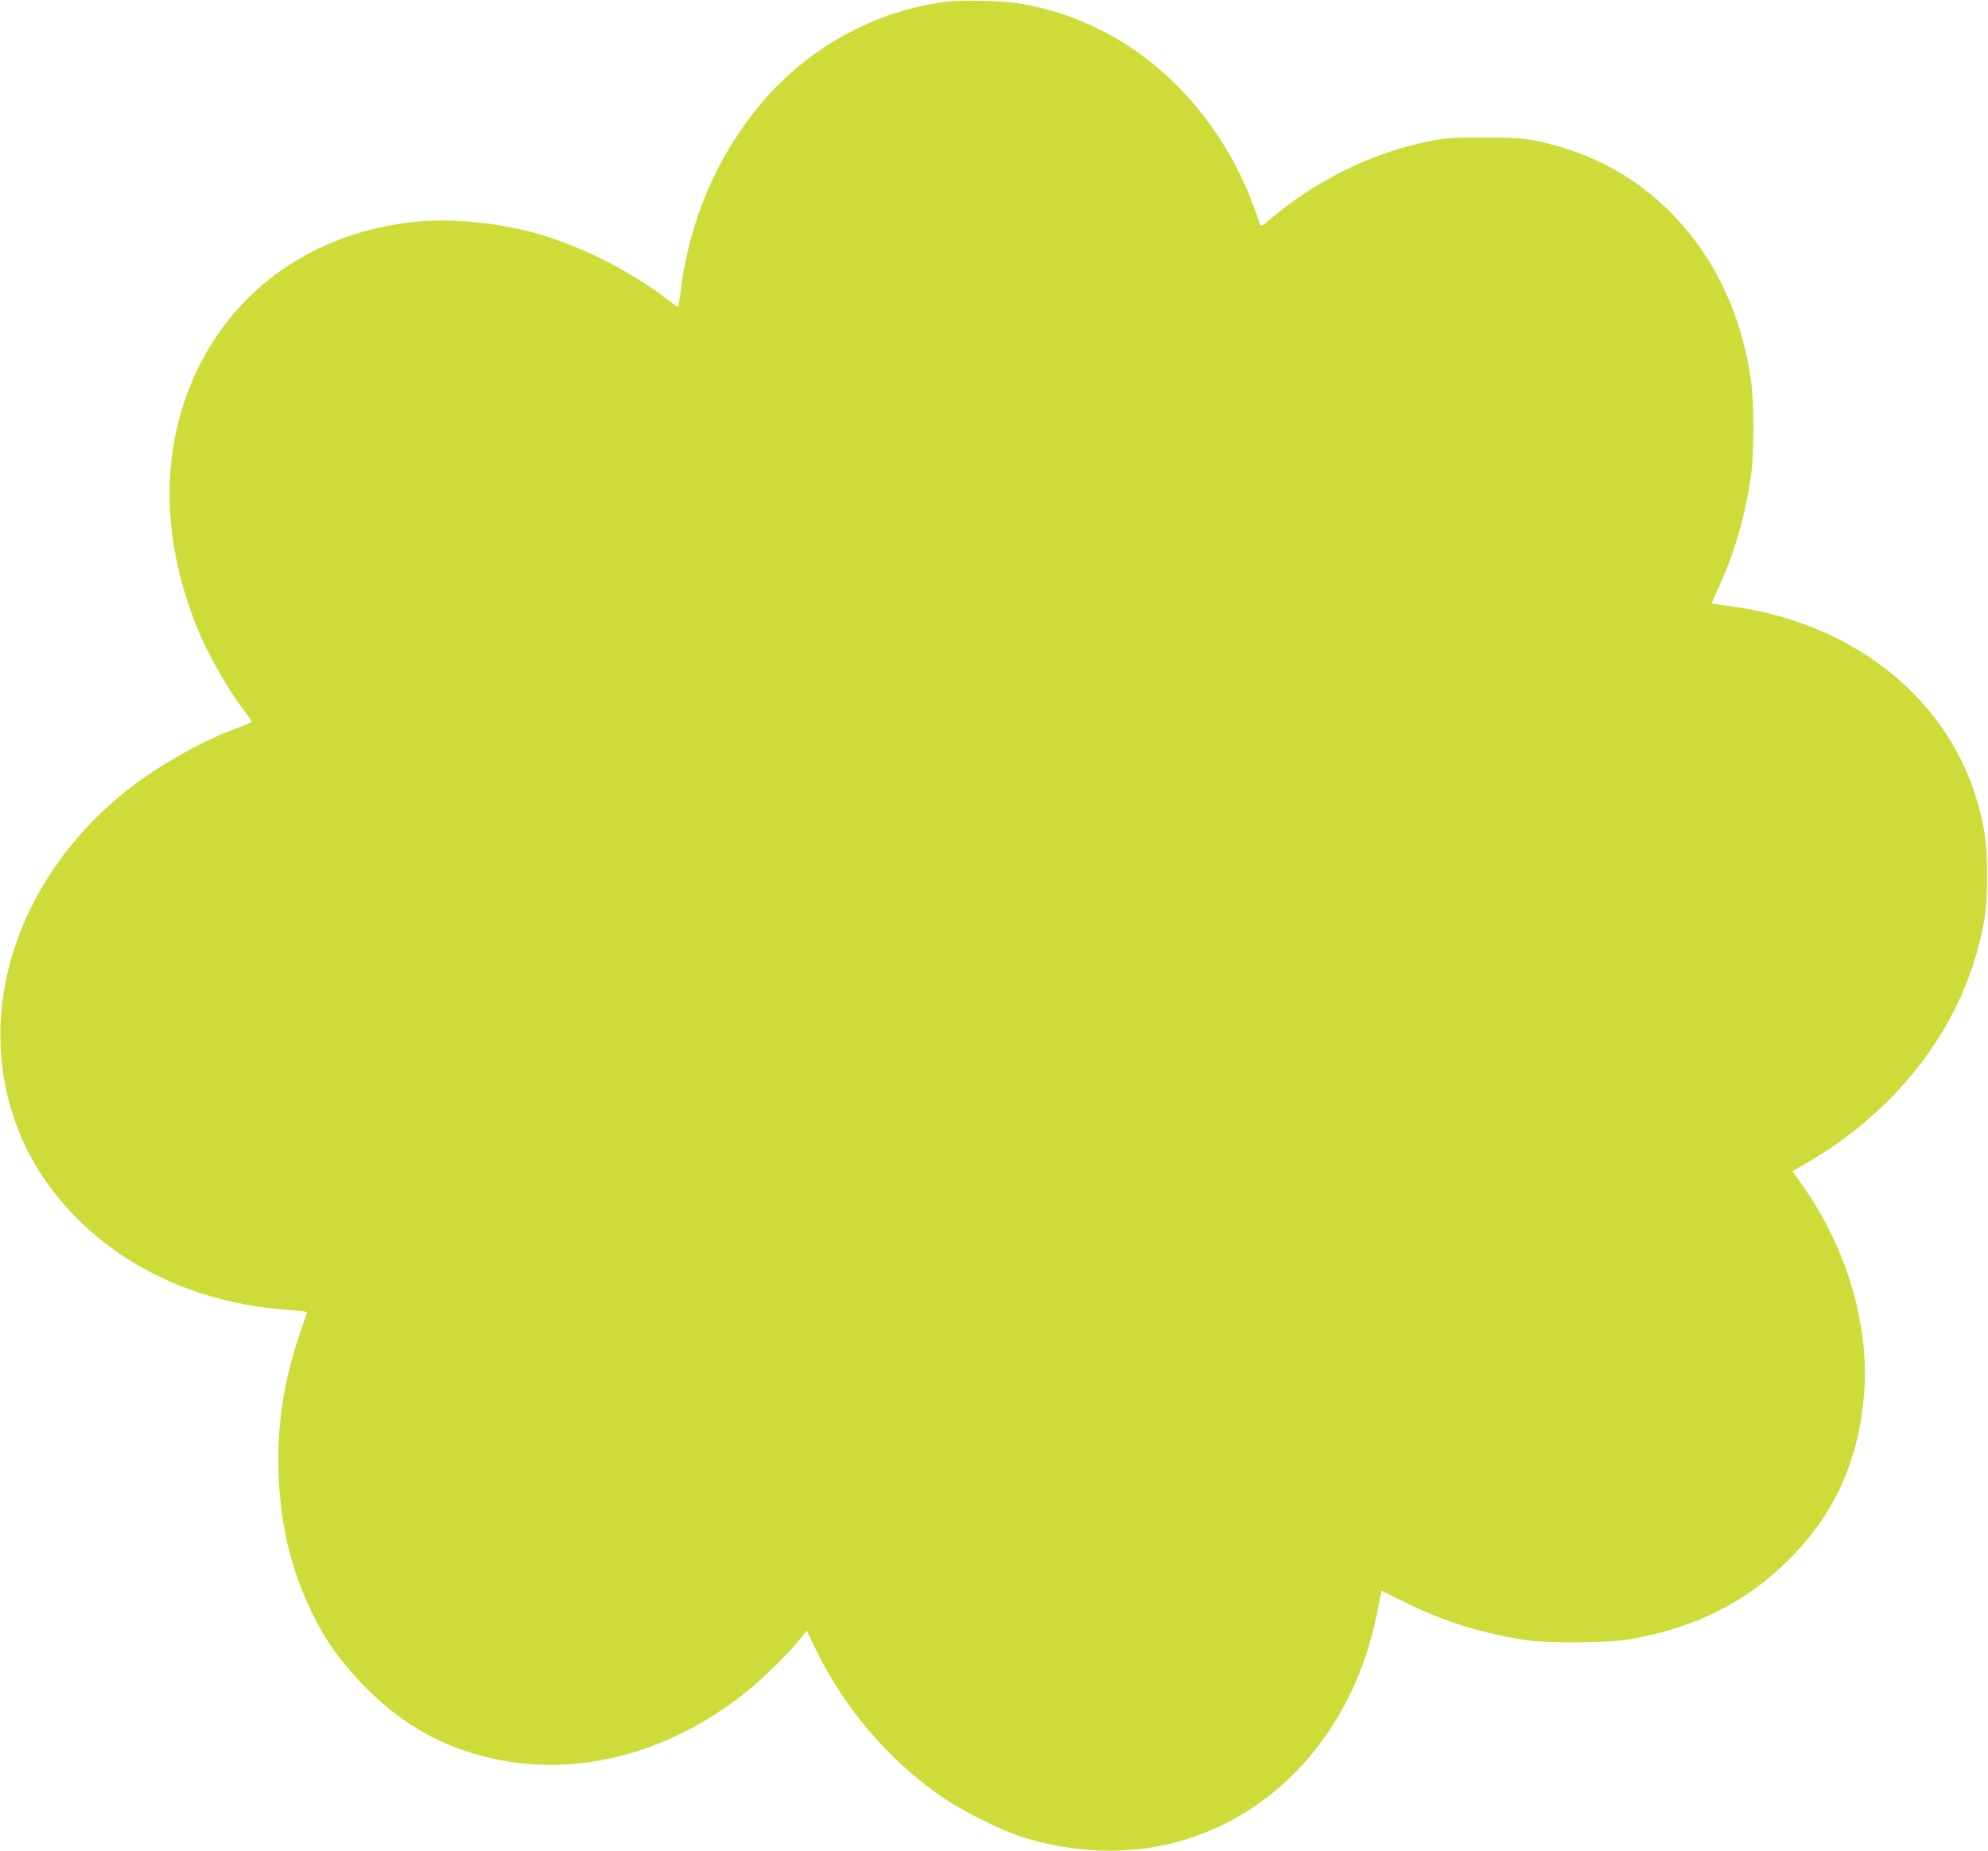 <?xml version="1.0" standalone="no"?>
<!DOCTYPE svg PUBLIC "-//W3C//DTD SVG 20010904//EN"
 "http://www.w3.org/TR/2001/REC-SVG-20010904/DTD/svg10.dtd">
<svg version="1.0" xmlns="http://www.w3.org/2000/svg"
 width="1280pt" height="1192pt" viewBox="0 0 1280 1192"
 preserveAspectRatio="xMidYMid meet">
<g transform="translate(0,1192) scale(0.1,-0.1)"
fill="#cddc39" stroke="none">
<path d="M6100 11910 c-462 -57 -895 -294 -1201 -658 -277 -329 -456 -742
-514 -1186 -8 -66 -17 -121 -18 -122 -2 -2 -43 27 -93 65 -246 184 -562 339
-850 416 -240 64 -536 90 -759 66 -633 -68 -1141 -417 -1399 -961 -231 -488
-232 -1058 -4 -1635 70 -178 201 -409 314 -557 24 -31 44 -60 44 -65 0 -4 -44
-24 -98 -43 -236 -85 -547 -266 -753 -438 -634 -532 -906 -1315 -698 -2012 78
-264 217 -495 419 -700 348 -352 832 -561 1379 -596 76 -5 110 -10 107 -18 -3
-6 -28 -80 -56 -165 -95 -289 -136 -564 -127 -856 11 -322 67 -578 186 -846
98 -220 210 -381 390 -560 233 -232 489 -373 803 -443 546 -122 1133 31 1628
425 108 85 270 244 345 337 l50 62 46 -98 c185 -393 487 -747 842 -985 117
-79 342 -192 468 -236 278 -96 600 -123 879 -75 723 125 1282 713 1437 1511
l28 140 129 -64 c266 -133 504 -209 806 -255 130 -20 529 -17 657 5 422 72
753 237 1029 512 295 294 450 634 486 1067 37 452 -118 964 -417 1374 l-44 62
82 47 c574 331 978 844 1122 1424 40 161 49 247 49 441 0 206 -18 329 -76 510
-210 658 -823 1125 -1603 1220 -49 6 -91 12 -92 14 -2 2 14 41 36 87 110 238
182 488 217 753 18 140 18 448 -1 587 -98 739 -562 1315 -1216 1509 -194 57
-253 65 -509 64 -217 0 -245 -2 -365 -27 -316 -67 -621 -206 -886 -403 -54
-40 -116 -90 -138 -110 -29 -25 -42 -32 -46 -23 -58 166 -86 234 -135 334
-199 404 -517 733 -890 920 -172 86 -321 136 -515 171 -98 18 -373 26 -475 14z"/>
</g>
</svg>
